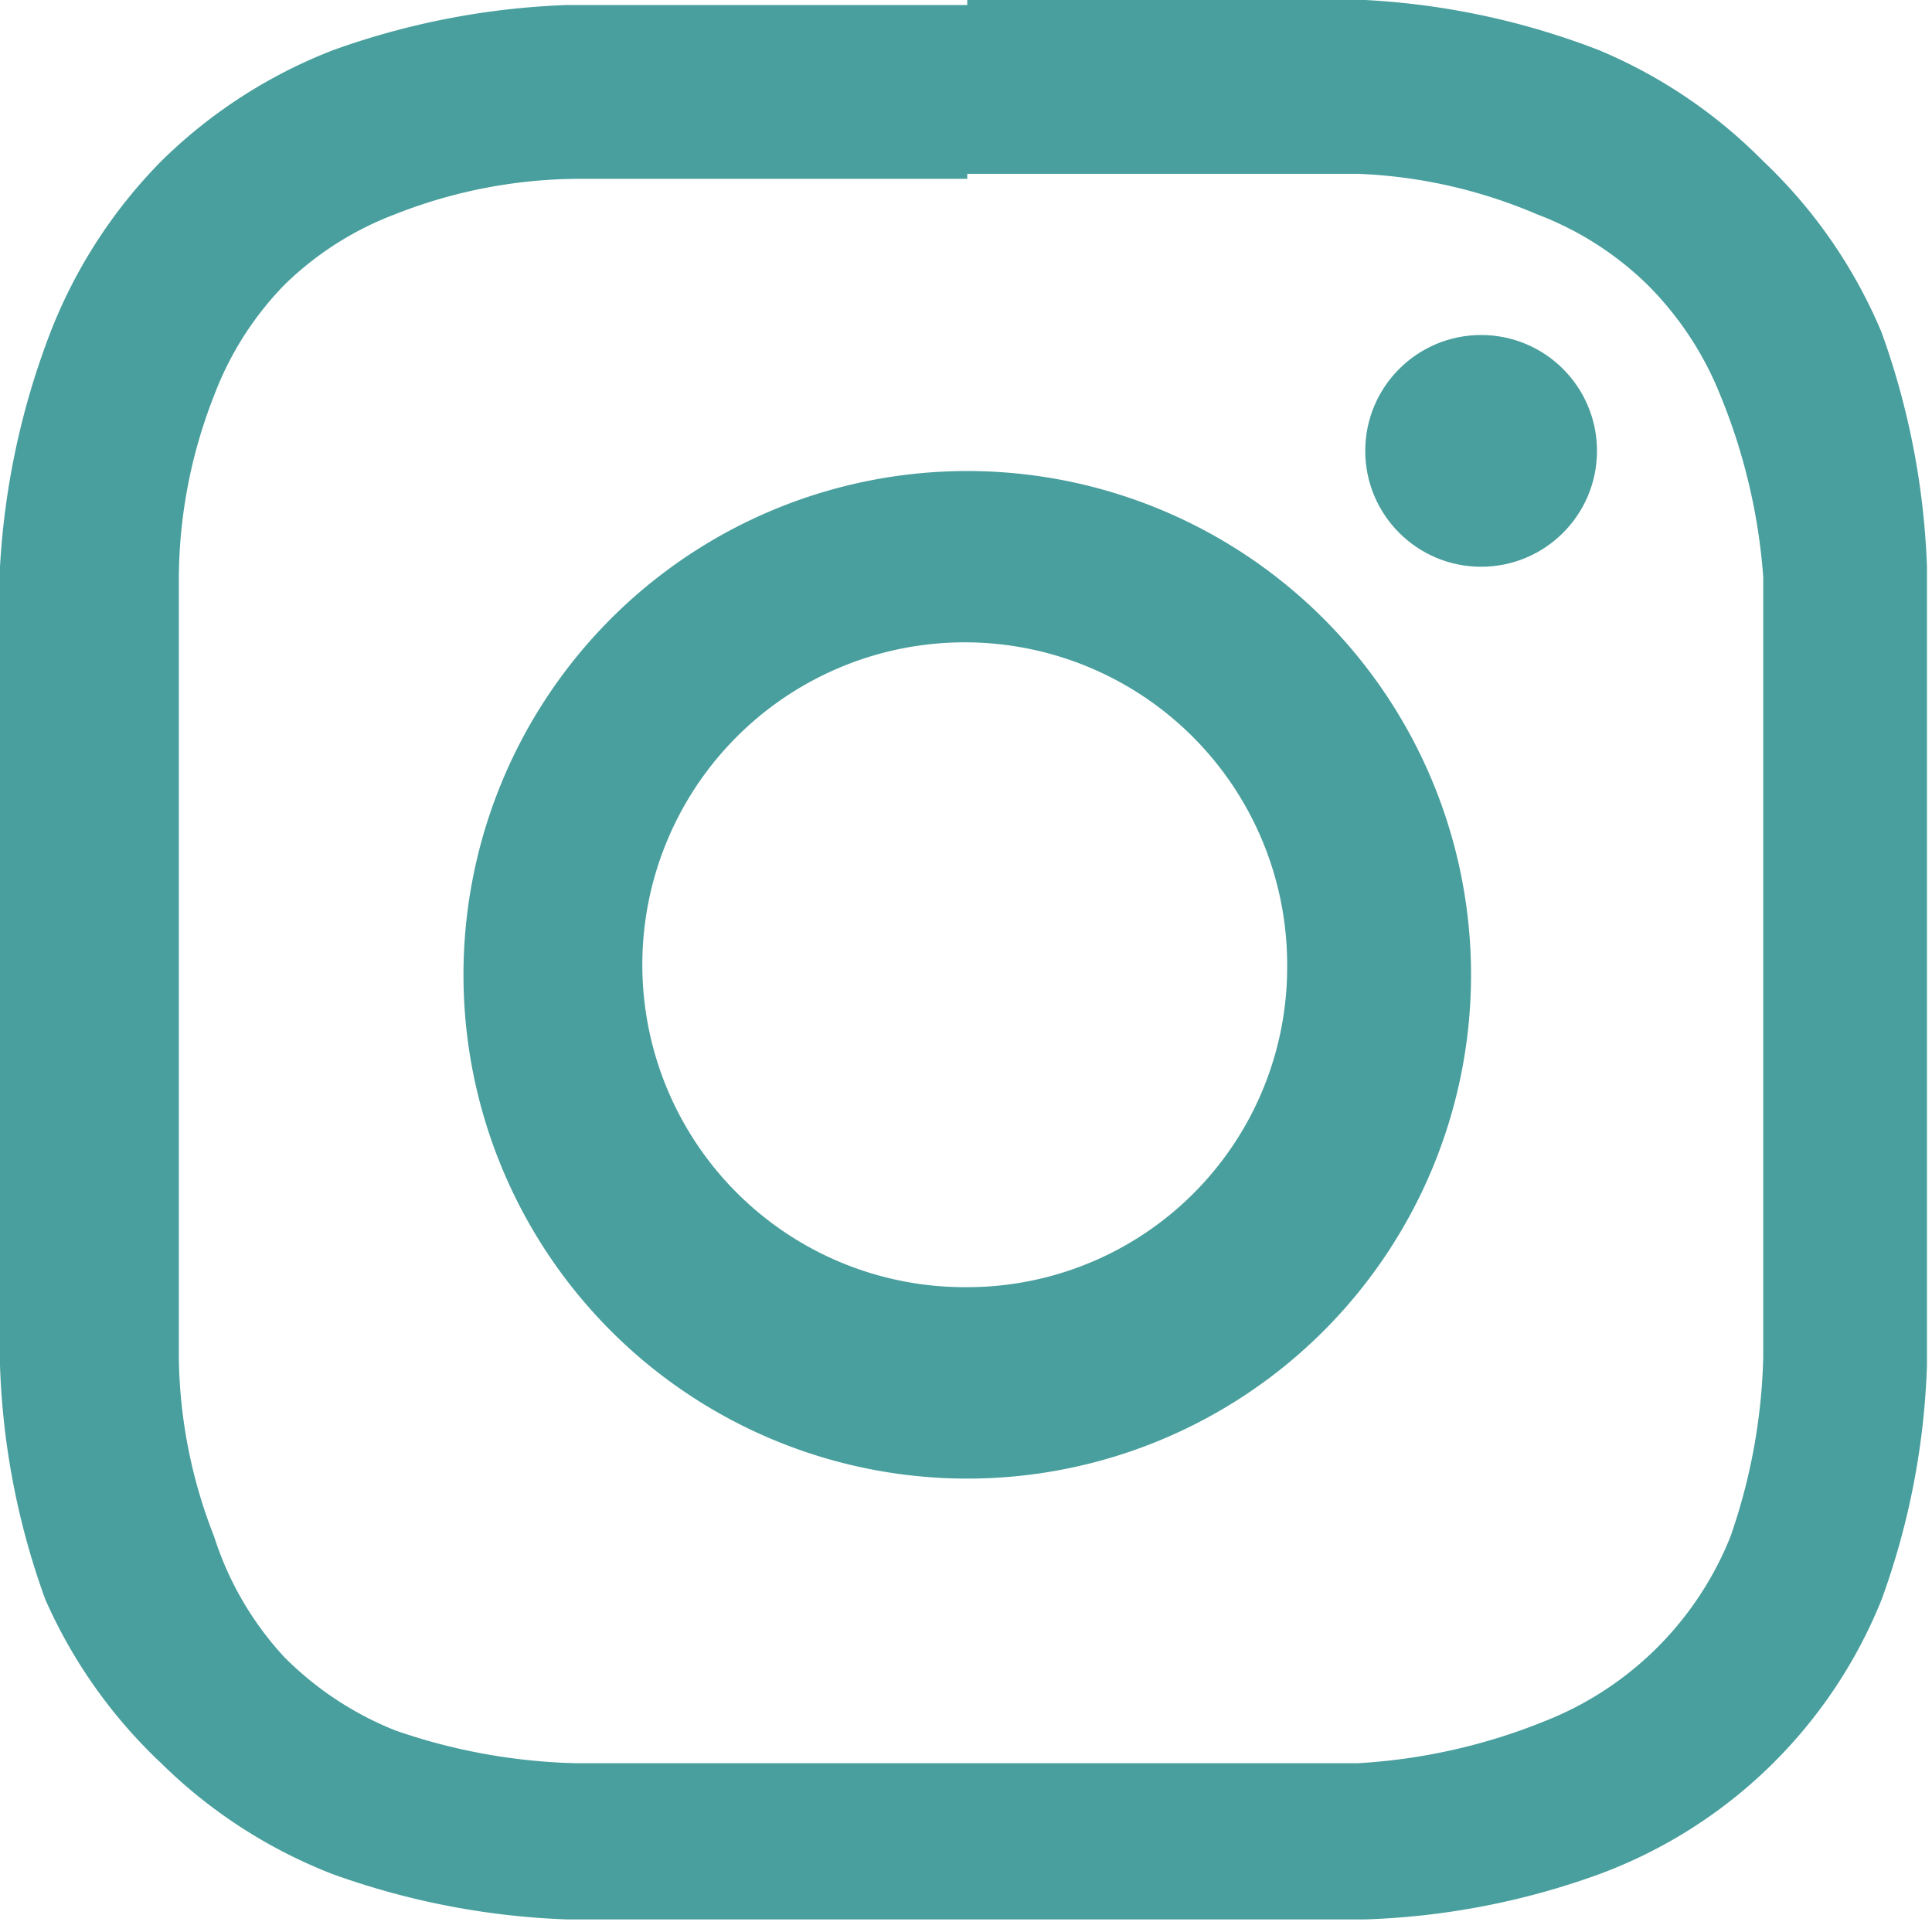 <svg xmlns="http://www.w3.org/2000/svg" viewBox="0 0 7.67 7.67"><defs><style>.cls-1{fill:#489f9d;}</style></defs><g id="レイヤー_2" data-name="レイヤー 2"><g id="レイヤー_1-2" data-name="レイヤー 1"><path class="cls-1" d="M3.84.69c1,0,1.14,0,1.55,0A2,2,0,0,1,6.1.85a1.27,1.27,0,0,1,.44.28,1.3,1.3,0,0,1,.29.44A2.35,2.35,0,0,1,7,2.29c0,.4,0,.52,0,1.55S7,5,7,5.39a2.33,2.33,0,0,1-.13.71,1.31,1.31,0,0,1-.73.73A2.33,2.33,0,0,1,5.39,7C5,7,4.86,7,3.84,7S2.69,7,2.29,7a2.35,2.35,0,0,1-.72-.13,1.3,1.3,0,0,1-.44-.29A1.27,1.27,0,0,1,.85,6.1a2,2,0,0,1-.14-.71c0-.41,0-.53,0-1.55s0-1.15,0-1.55a2,2,0,0,1,.14-.72,1.27,1.27,0,0,1,.28-.44A1.27,1.27,0,0,1,1.57.85,2,2,0,0,1,2.29.71c.4,0,.52,0,1.55,0m0-.69c-1,0-1.18,0-1.59,0A3.06,3.06,0,0,0,1.32.2,2,2,0,0,0,.64.64a2,2,0,0,0-.44.68A3.06,3.06,0,0,0,0,2.25c0,.41,0,.54,0,1.59S0,5,0,5.42a3,3,0,0,0,.18.93A2,2,0,0,0,.64,7a2,2,0,0,0,.68.44,3.06,3.06,0,0,0,.93.18c.41,0,.54,0,1.59,0s1.17,0,1.58,0a3,3,0,0,0,.93-.18A1.93,1.93,0,0,0,7.47,6.35a3,3,0,0,0,.18-.93c0-.41,0-.54,0-1.58s0-1.18,0-1.59a3.06,3.06,0,0,0-.18-.93A2,2,0,0,0,7,.64,2,2,0,0,0,6.35.2,3,3,0,0,0,5.42,0C5,0,4.88,0,3.84,0Z"/><path class="cls-1" d="M3.84,1.87a2,2,0,1,0,2,2A2,2,0,0,0,3.84,1.87Zm0,3.24A1.28,1.28,0,1,1,5.11,3.84,1.27,1.27,0,0,1,3.84,5.11Z"/><circle class="cls-1" cx="5.88" cy="1.79" r="0.46"/></g></g></svg>